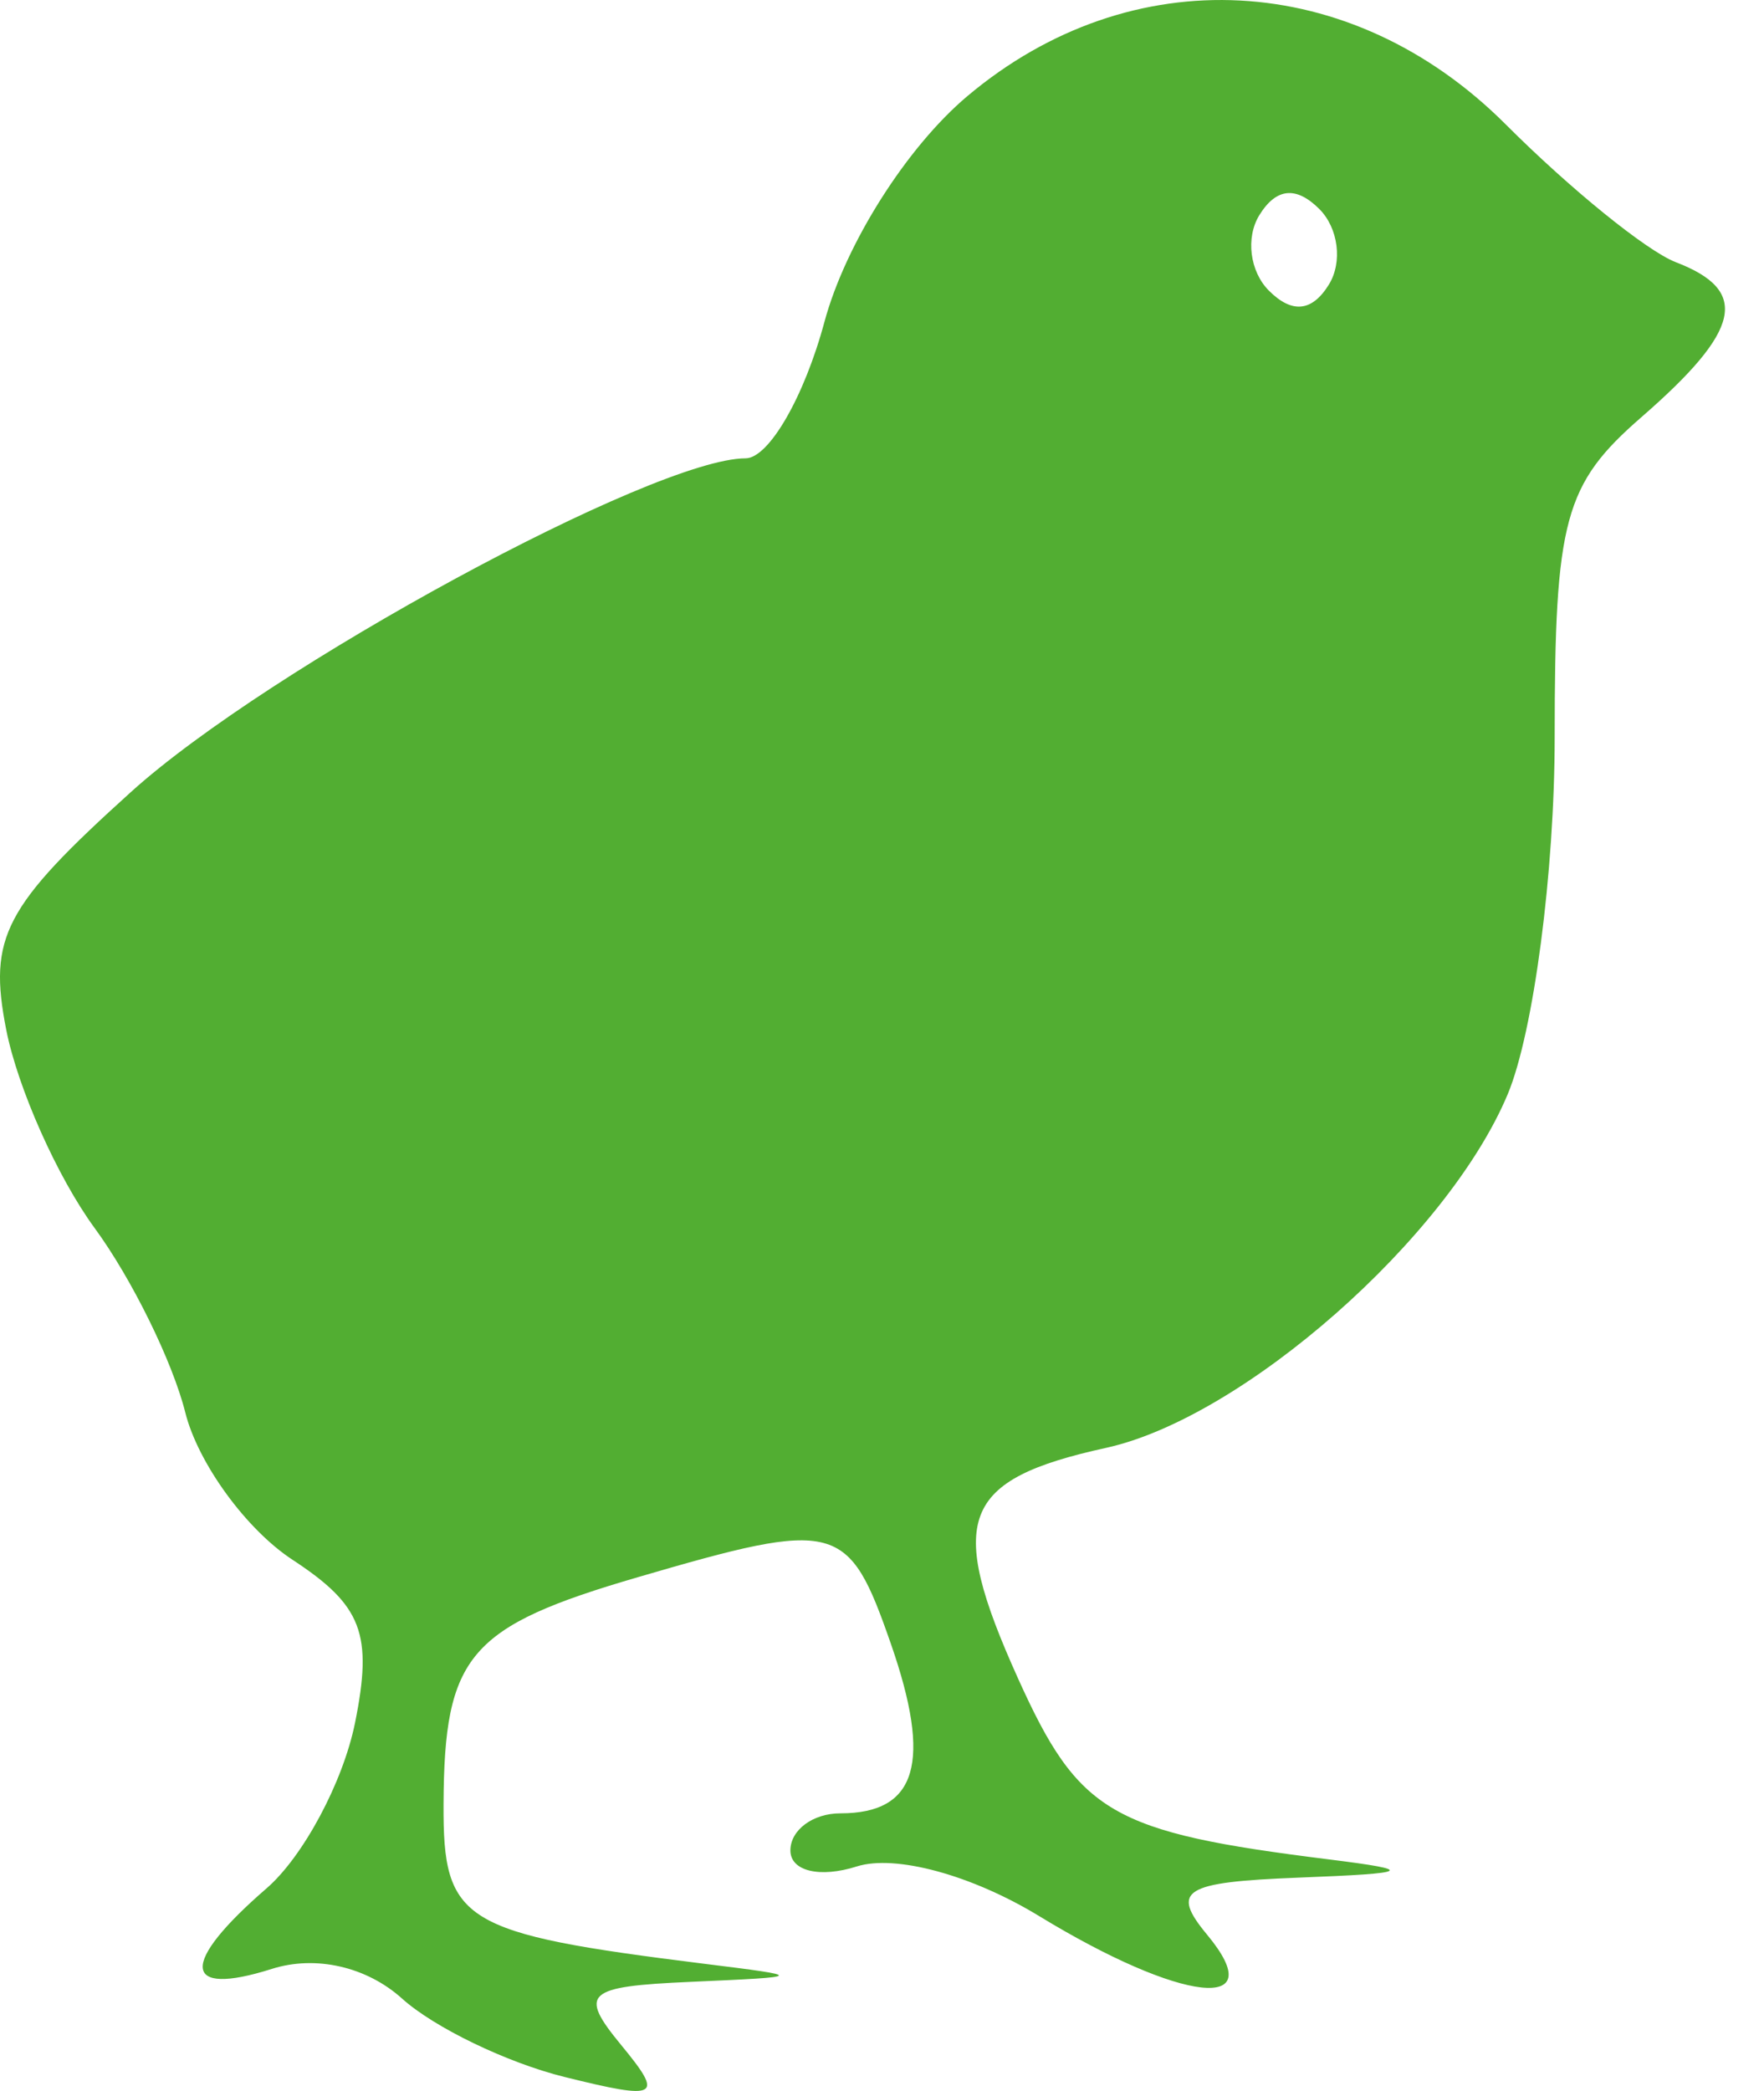 <svg width="27" height="32" viewBox="0 0 27 32" fill="none" xmlns="http://www.w3.org/2000/svg">
<path fill-rule="evenodd" clip-rule="evenodd" d="M14.808 1.47C13.879 2.251 12.941 3.733 12.619 4.926C12.31 6.074 11.767 7.014 11.412 7.014C10.012 7.016 4.11 10.218 2.005 12.12C0.062 13.875 -0.183 14.341 0.095 15.758C0.271 16.651 0.879 18.016 1.447 18.792C2.015 19.566 2.64 20.836 2.835 21.613C3.029 22.391 3.769 23.407 4.478 23.871C5.543 24.569 5.709 25.004 5.434 26.367C5.25 27.274 4.641 28.414 4.079 28.9C2.747 30.052 2.781 30.569 4.16 30.132C4.831 29.919 5.611 30.097 6.154 30.586C6.645 31.029 7.764 31.569 8.642 31.786C10.087 32.144 10.168 32.098 9.507 31.296C8.853 30.501 8.963 30.401 10.571 30.33C12.336 30.252 12.339 30.247 10.769 30.052C7.063 29.589 6.78 29.416 6.789 27.608C6.8 25.331 7.176 24.892 9.767 24.136C12.817 23.246 12.985 23.29 13.635 25.154C14.268 26.972 14.038 27.751 12.864 27.751C12.442 27.751 12.098 28.006 12.098 28.319C12.098 28.636 12.547 28.744 13.114 28.564C13.704 28.377 14.875 28.695 15.906 29.324C18.087 30.653 19.471 30.809 18.479 29.612C17.911 28.928 18.11 28.804 19.876 28.735C21.611 28.668 21.684 28.624 20.34 28.456C17.005 28.04 16.515 27.755 15.58 25.682C14.48 23.242 14.708 22.646 16.929 22.158C19.03 21.697 22.159 18.941 23.078 16.744C23.473 15.797 23.796 13.34 23.796 11.282C23.796 7.952 23.943 7.411 25.125 6.383C26.653 5.054 26.787 4.449 25.651 4.013C25.209 3.844 24.036 2.894 23.046 1.903C20.679 -0.463 17.315 -0.64 14.808 1.47ZM19.422 4.448C19.776 4.802 20.082 4.772 20.34 4.355C20.552 4.012 20.486 3.492 20.194 3.199C19.839 2.845 19.534 2.875 19.276 3.292C19.064 3.635 19.129 4.155 19.422 4.448Z" fill="#52AE32"/>
</svg>
